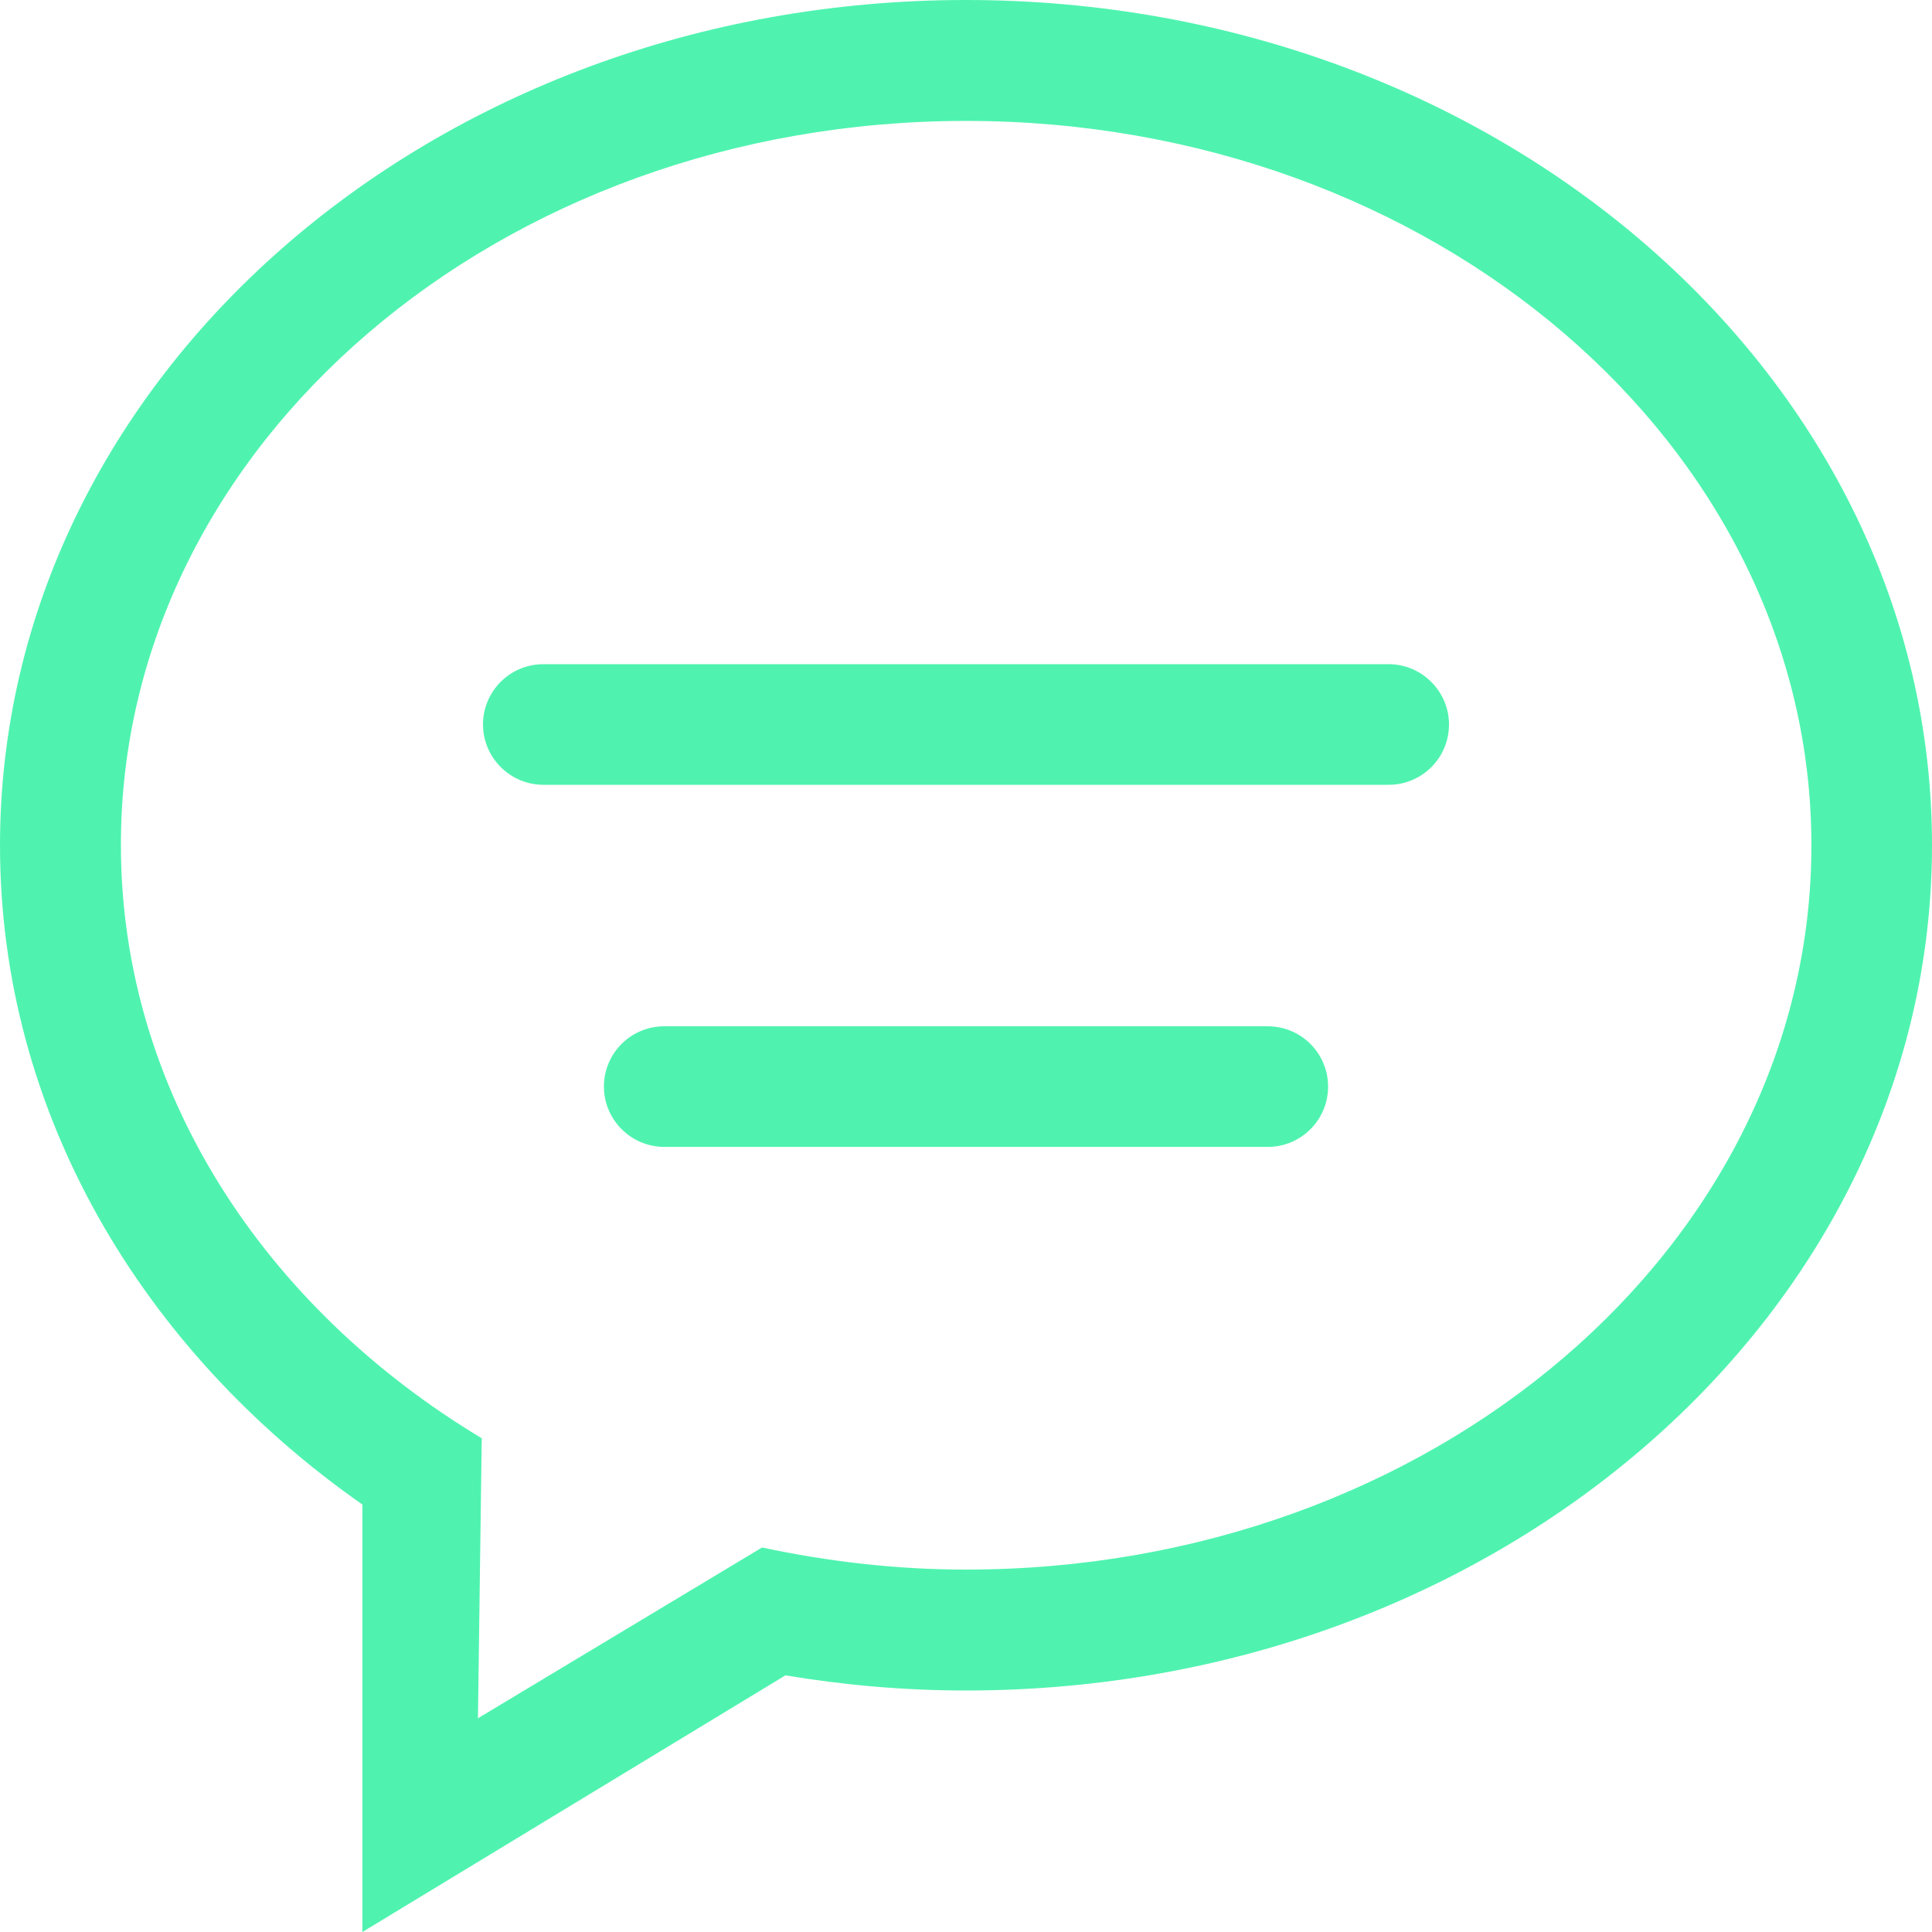 <?xml version="1.0" encoding="utf-8"?>
<!-- Generator: Adobe Illustrator 23.1.1, SVG Export Plug-In . SVG Version: 6.00 Build 0)  -->
<svg version="1.1" id="Capa_1" xmlns="http://www.w3.org/2000/svg" xmlns:xlink="http://www.w3.org/1999/xlink" x="0px" y="0px"
	 viewBox="0 0 612 612" style="enable-background:new 0 0 612 612;" xml:space="preserve">
<style type="text/css">
	.st0{fill:#4FF3AF;}
</style>
<g>
	<g id="_x32__26_">
		<g>
			<path class="st0" d="M401.6,325.1H210.4c-10.6,0-19.1,8.6-19.1,19.1s8.6,19.1,19.1,19.1h191.2c10.6,0,19.1-8.6,19.1-19.1
				S412.2,325.1,401.6,325.1z M439.9,210.4H172.1c-10.6,0-19.1,8.6-19.1,19.1s8.6,19.1,19.1,19.1h267.8c10.6,0,19.1-8.6,19.1-19.1
				S450.4,210.4,439.9,210.4z M306,0C137,0,0,119.9,0,267.8c0,84.5,44.8,159.8,114.8,208.8V612l134-81.3c18.6,3.1,37.6,4.8,57.2,4.8
				c169,0,306-119.9,306-267.8S475,0,306,0z M306,497.2c-22.3,0-43.9-2.6-64.6-7l-90,54.1l1.2-88.7
				c-69-41.5-114.3-110.1-114.3-187.9C38.2,141,158.1,38.3,306,38.3S573.8,141,573.8,267.8S453.9,497.2,306,497.2z"/>
		</g>
	</g>
</g>
</svg>
